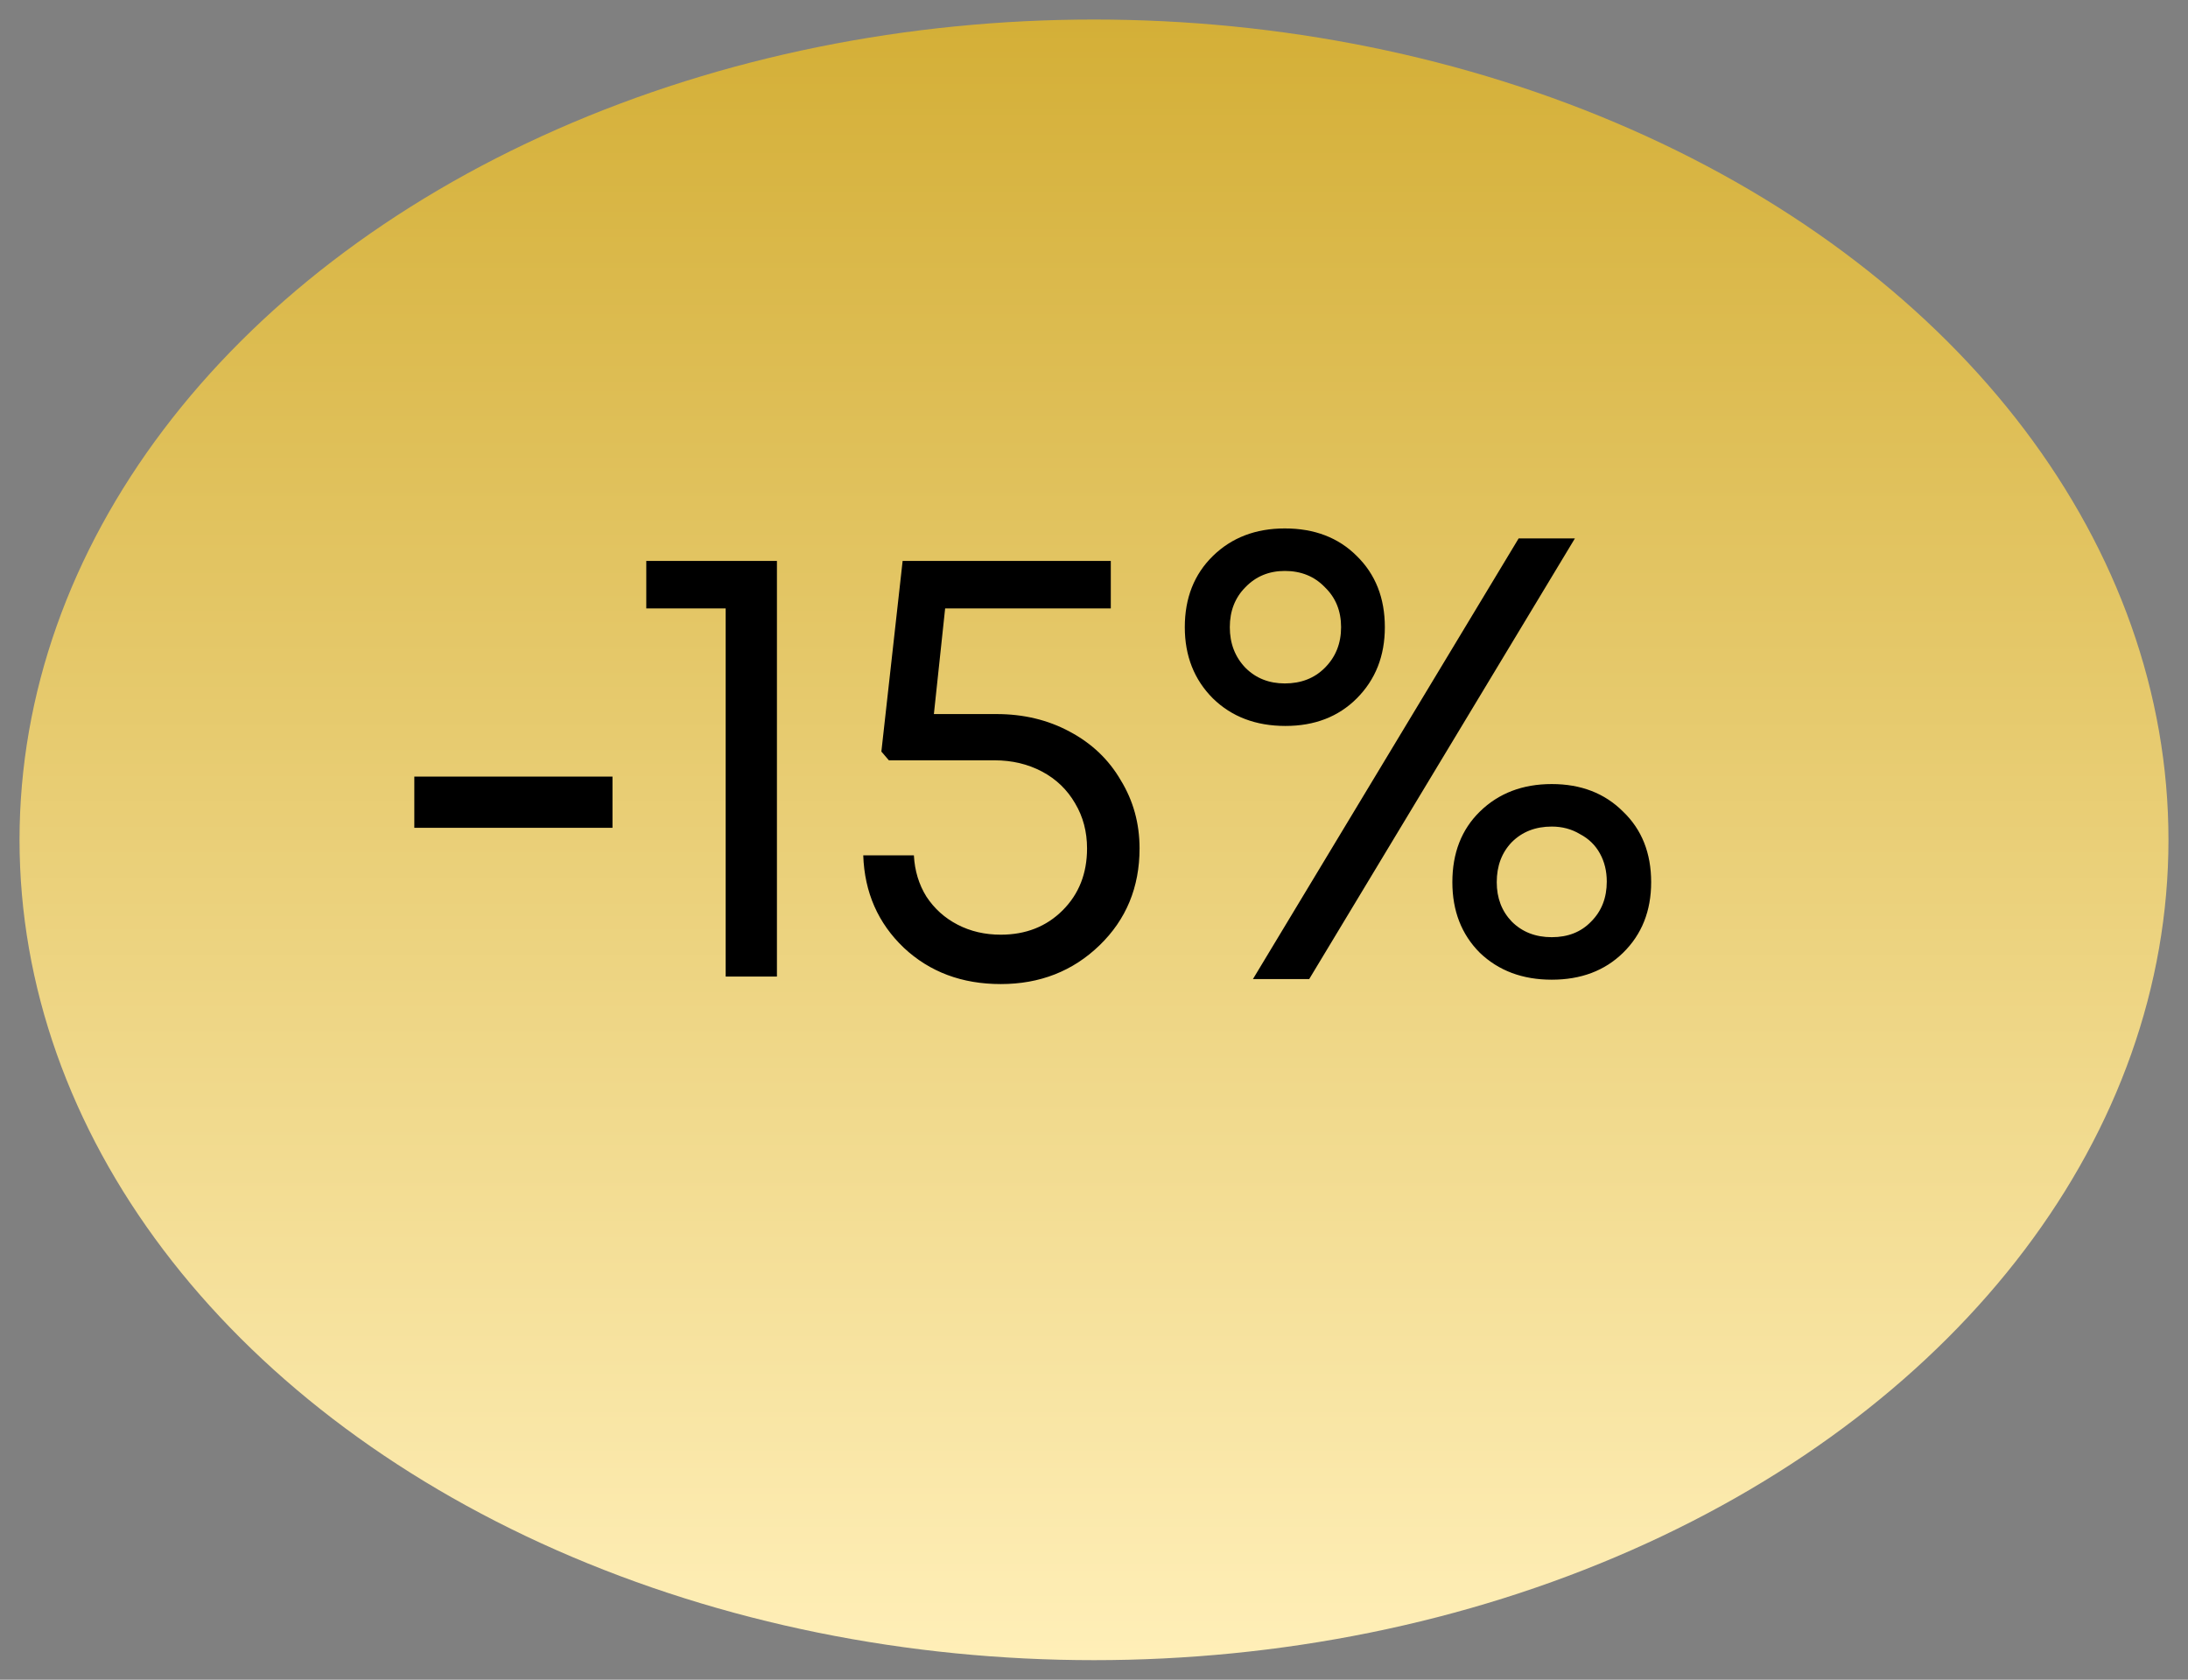 <svg width="56" height="43" viewBox="0 0 56 43" fill="none" xmlns="http://www.w3.org/2000/svg">
<rect x="0" y="0" width="56" height="43" fill="#808080" stroke="none"/>
<ellipse cx="28" cy="21.5" rx="27.5" ry="21" fill="url(#paint0_linear_1_48)"/>
<path d="M10.604 21.192V19.88H15.676V21.192H10.604ZM16.541 14.36H19.885V25H18.573V15.576H16.541V14.36ZM25.502 18.28C26.195 18.28 26.819 18.429 27.374 18.728C27.939 19.027 28.377 19.443 28.686 19.976C29.006 20.499 29.166 21.08 29.166 21.72C29.166 22.712 28.825 23.539 28.142 24.2C27.459 24.861 26.616 25.192 25.614 25.192C24.622 25.192 23.795 24.883 23.134 24.264C22.473 23.635 22.126 22.845 22.094 21.896H23.39C23.411 22.291 23.518 22.643 23.71 22.952C23.913 23.261 24.179 23.501 24.51 23.672C24.84 23.843 25.209 23.928 25.614 23.928C26.254 23.928 26.782 23.72 27.198 23.304C27.614 22.888 27.822 22.36 27.822 21.72C27.822 21.293 27.721 20.909 27.518 20.568C27.315 20.216 27.032 19.944 26.67 19.752C26.307 19.56 25.902 19.464 25.454 19.464H22.75L22.558 19.24L23.102 14.36H28.43V15.576H24.19L23.902 18.28H25.502ZM32.9 18.584C32.143 18.584 31.524 18.349 31.044 17.88C30.564 17.4 30.324 16.792 30.324 16.056C30.324 15.309 30.564 14.701 31.044 14.232C31.524 13.763 32.138 13.528 32.884 13.528C33.642 13.528 34.255 13.763 34.724 14.232C35.204 14.701 35.444 15.309 35.444 16.056C35.444 16.792 35.204 17.4 34.724 17.88C34.255 18.349 33.647 18.584 32.9 18.584ZM32.068 25.064L38.868 13.784H40.308L33.508 25.064H32.068ZM31.876 17.096C32.143 17.363 32.479 17.496 32.884 17.496C33.3 17.496 33.642 17.363 33.908 17.096C34.185 16.819 34.324 16.472 34.324 16.056C34.324 15.64 34.185 15.299 33.908 15.032C33.642 14.755 33.3 14.616 32.884 14.616C32.479 14.616 32.143 14.755 31.876 15.032C31.61 15.299 31.476 15.64 31.476 16.056C31.476 16.472 31.61 16.819 31.876 17.096ZM41.54 24.392C41.071 24.851 40.463 25.08 39.716 25.08C38.969 25.08 38.356 24.851 37.876 24.392C37.407 23.923 37.172 23.32 37.172 22.584C37.172 21.837 37.407 21.235 37.876 20.776C38.356 20.307 38.969 20.072 39.716 20.072C40.463 20.072 41.071 20.307 41.54 20.776C42.02 21.235 42.26 21.837 42.26 22.584C42.26 23.32 42.02 23.923 41.54 24.392ZM38.692 23.592C38.959 23.859 39.3 23.992 39.716 23.992C40.132 23.992 40.468 23.859 40.724 23.592C40.991 23.325 41.124 22.984 41.124 22.568C41.124 22.301 41.066 22.061 40.948 21.848C40.831 21.635 40.66 21.469 40.436 21.352C40.223 21.224 39.983 21.16 39.716 21.16C39.3 21.16 38.959 21.293 38.692 21.56C38.436 21.827 38.308 22.168 38.308 22.584C38.308 22.989 38.436 23.325 38.692 23.592Z" fill="black"/>
<defs>
<linearGradient id="paint0_linear_1_48" x1="28" y1="0.5" x2="28" y2="42.5" gradientUnits="userSpaceOnUse">
<stop stop-color="#D4AF37"/>
<stop offset="1" stop-color="#FFEFB8"/>
</linearGradient>
</defs>
</svg>
